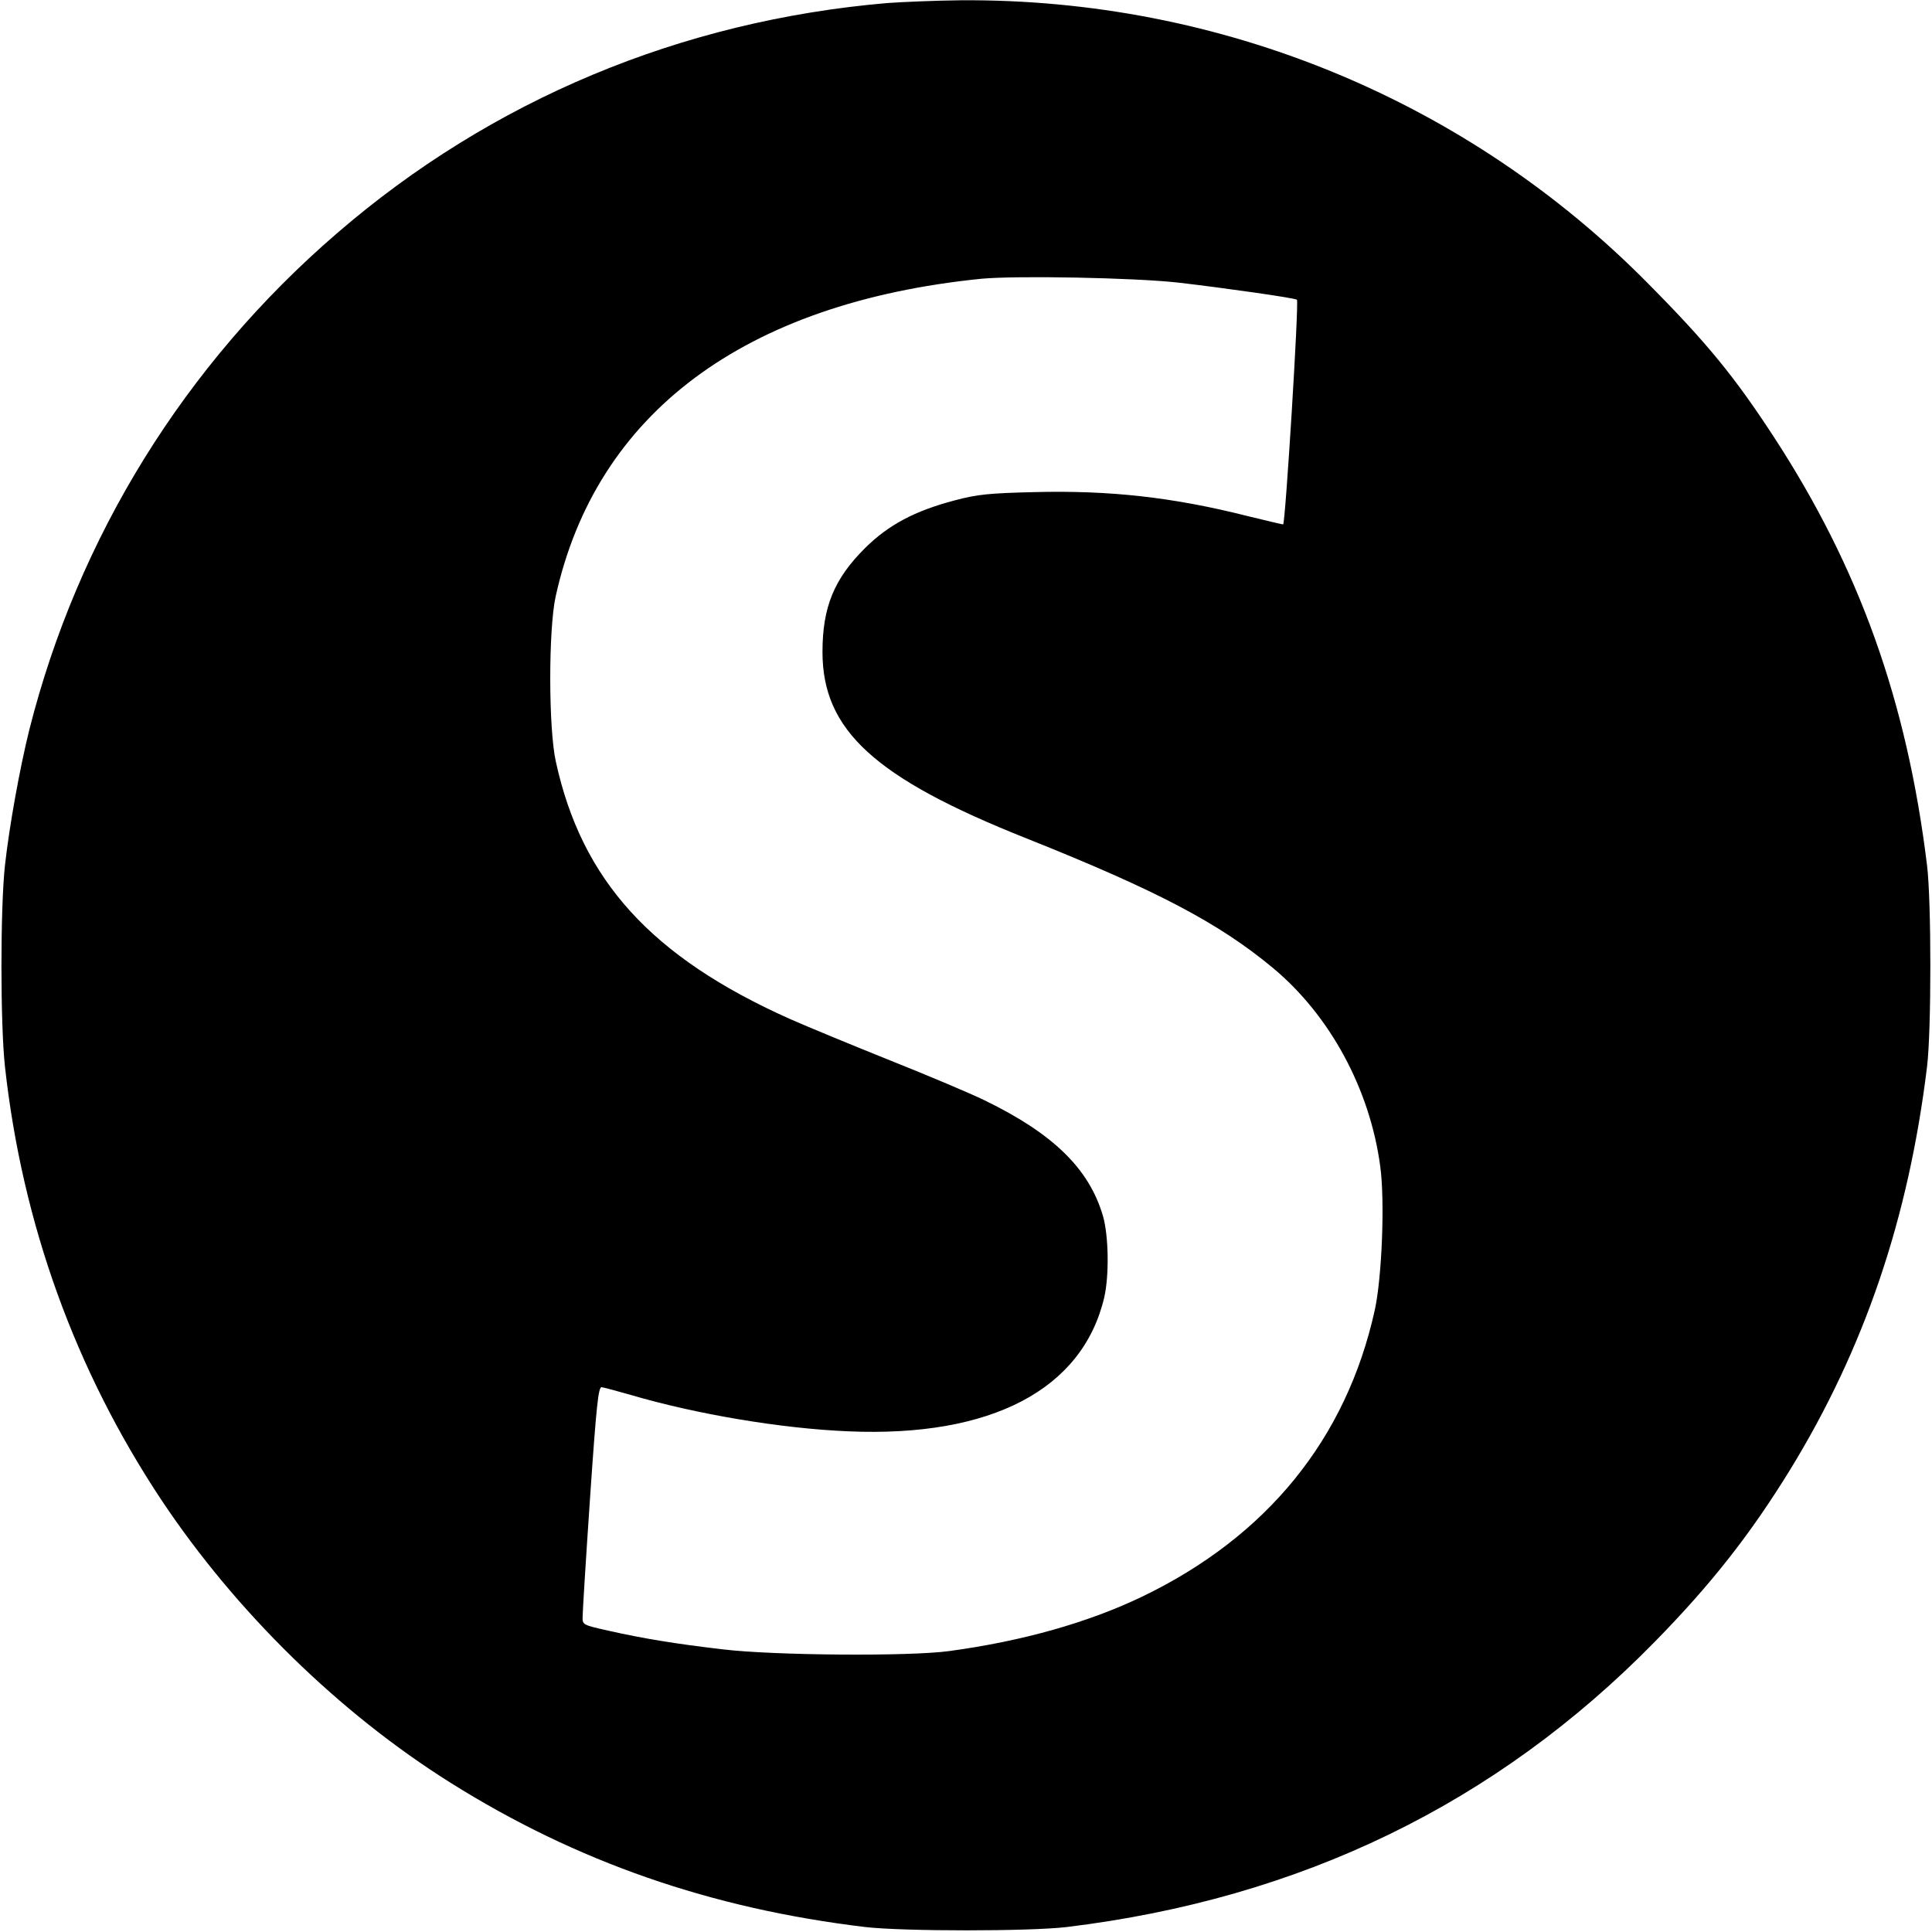 <svg version="1" xmlns="http://www.w3.org/2000/svg" width="933.333" height="933.333" viewBox="0 0 700 700" preserveAspectRatio="xMidYMid meet"><g fill="#000" stroke="none"><path d="M3215 6989 c-748 -64 -1435 -351 -1995 -835 -551 -475 -938 -1101 -1114 -1799 -34 -137 -72 -346 -88 -490 -17 -155 -17 -575 0 -730 63 -570 255 -1100 567 -1570 270 -405 644 -771 1047 -1024 457 -287 944 -456 1503 -523 139 -16 595 -16 730 0 847 103 1555 446 2131 1034 204 208 346 389 490 623 269 439 429 910 496 1460 16 130 16 600 0 730 -73 596 -246 1079 -557 1555 -139 213 -239 336 -449 548 -657 668 -1554 1038 -2496 1031 -91 -1 -210 -6 -265 -10z m1055 -1013 c171 -20 424 -56 429 -62 8 -7 -42 -814 -50 -814 -4 0 -62 14 -128 30 -273 69 -502 94 -775 87 -162 -4 -205 -8 -287 -30 -145 -38 -240 -89 -324 -172 -113 -112 -155 -215 -155 -377 0 -284 189 -457 740 -676 471 -188 696 -306 892 -469 207 -172 352 -440 389 -720 17 -125 6 -402 -20 -520 -103 -466 -390 -820 -843 -1038 -196 -94 -433 -161 -698 -197 -144 -20 -638 -16 -820 6 -173 20 -293 40 -417 68 -93 21 -93 21 -92 52 0 17 12 211 27 431 23 337 30 400 42 399 8 -1 56 -14 105 -28 238 -70 546 -122 790 -132 517 -22 848 152 926 486 18 79 16 223 -5 295 -50 170 -179 297 -428 418 -51 25 -205 90 -343 145 -137 55 -302 123 -365 151 -500 224 -752 501 -846 931 -27 121 -27 478 -1 598 146 664 683 1065 1542 1152 127 12 555 4 715 -14z" transform="translate(0,700) scale(0.1,-0.1)"/></g></svg>